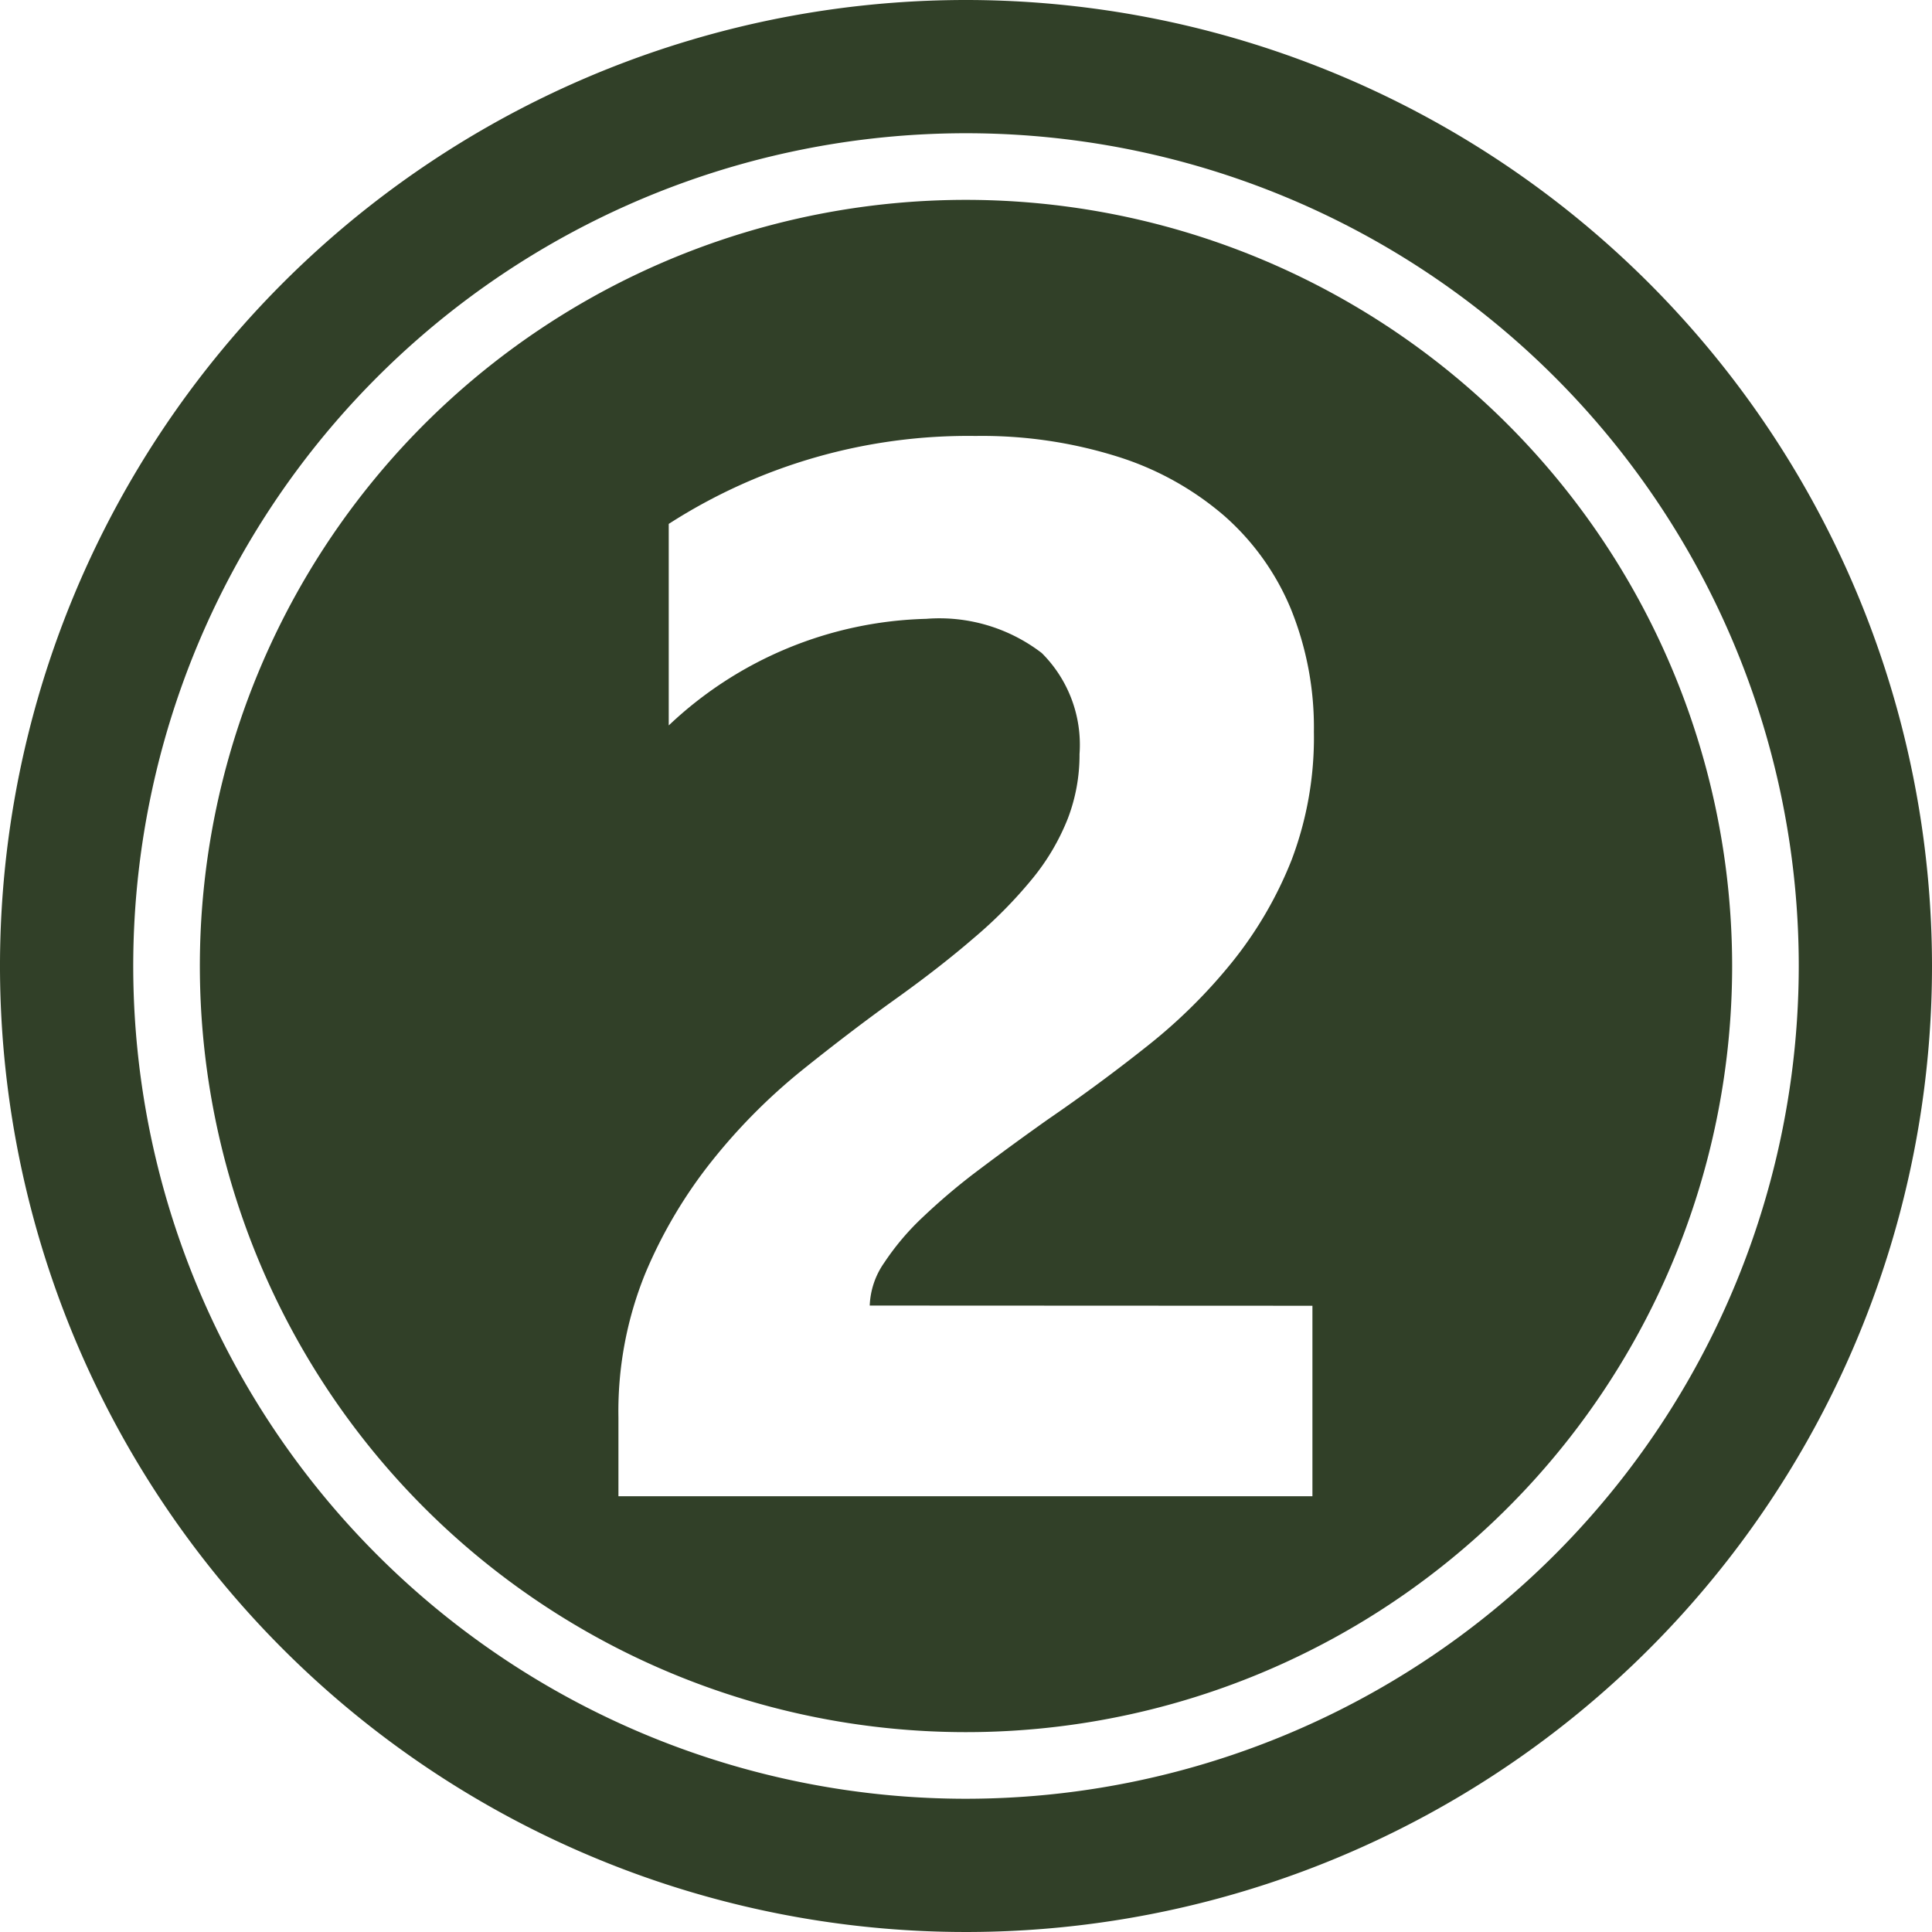 <?xml version="1.0" encoding="UTF-8" standalone="no"?><svg xmlns="http://www.w3.org/2000/svg" xmlns:xlink="http://www.w3.org/1999/xlink" fill="#314028" height="29" preserveAspectRatio="xMidYMid meet" version="1" viewBox="1.5 1.5 29.0 29.0" width="29" zoomAndPan="magnify"><g data-name="Layer 100" fill-rule="evenodd" id="change1_1"><path d="M16,4.5A11.5,11.5,0,1,0,27.5,16,11.505,11.505,0,0,0,16,4.5Zm5.2,16.6v2.859H10.783V22.778a5.488,5.488,0,0,1,.4-2.156A7.131,7.131,0,0,1,12.2,18.909a8.781,8.781,0,0,1,1.337-1.343q.726-.583,1.381-1.053.688-.491,1.206-.939A6.822,6.822,0,0,0,17,14.685a3.385,3.385,0,0,0,.529-.9,2.663,2.663,0,0,0,.175-.966,1.942,1.942,0,0,0-.567-1.517,2.523,2.523,0,0,0-1.735-.513,5.831,5.831,0,0,0-3.864,1.6V9.364a8.3,8.3,0,0,1,4.606-1.32,6.783,6.783,0,0,1,2.134.311,4.518,4.518,0,0,1,1.6.889,3.793,3.793,0,0,1,1,1.4,4.731,4.731,0,0,1,.344,1.839,5.189,5.189,0,0,1-.333,1.921A5.917,5.917,0,0,1,20,15.935a8.033,8.033,0,0,1-1.271,1.26q-.72.573-1.5,1.108-.524.371-1.01.737a9.371,9.371,0,0,0-.857.72,3.877,3.877,0,0,0-.589.693,1.194,1.194,0,0,0-.218.644Z"/><path d="M16,1.5A14.5,14.5,0,1,0,30.5,16,14.507,14.507,0,0,0,16,1.5Zm0,27A12.5,12.5,0,1,1,28.5,16,12.506,12.506,0,0,1,16,28.5Z"/></g></svg>